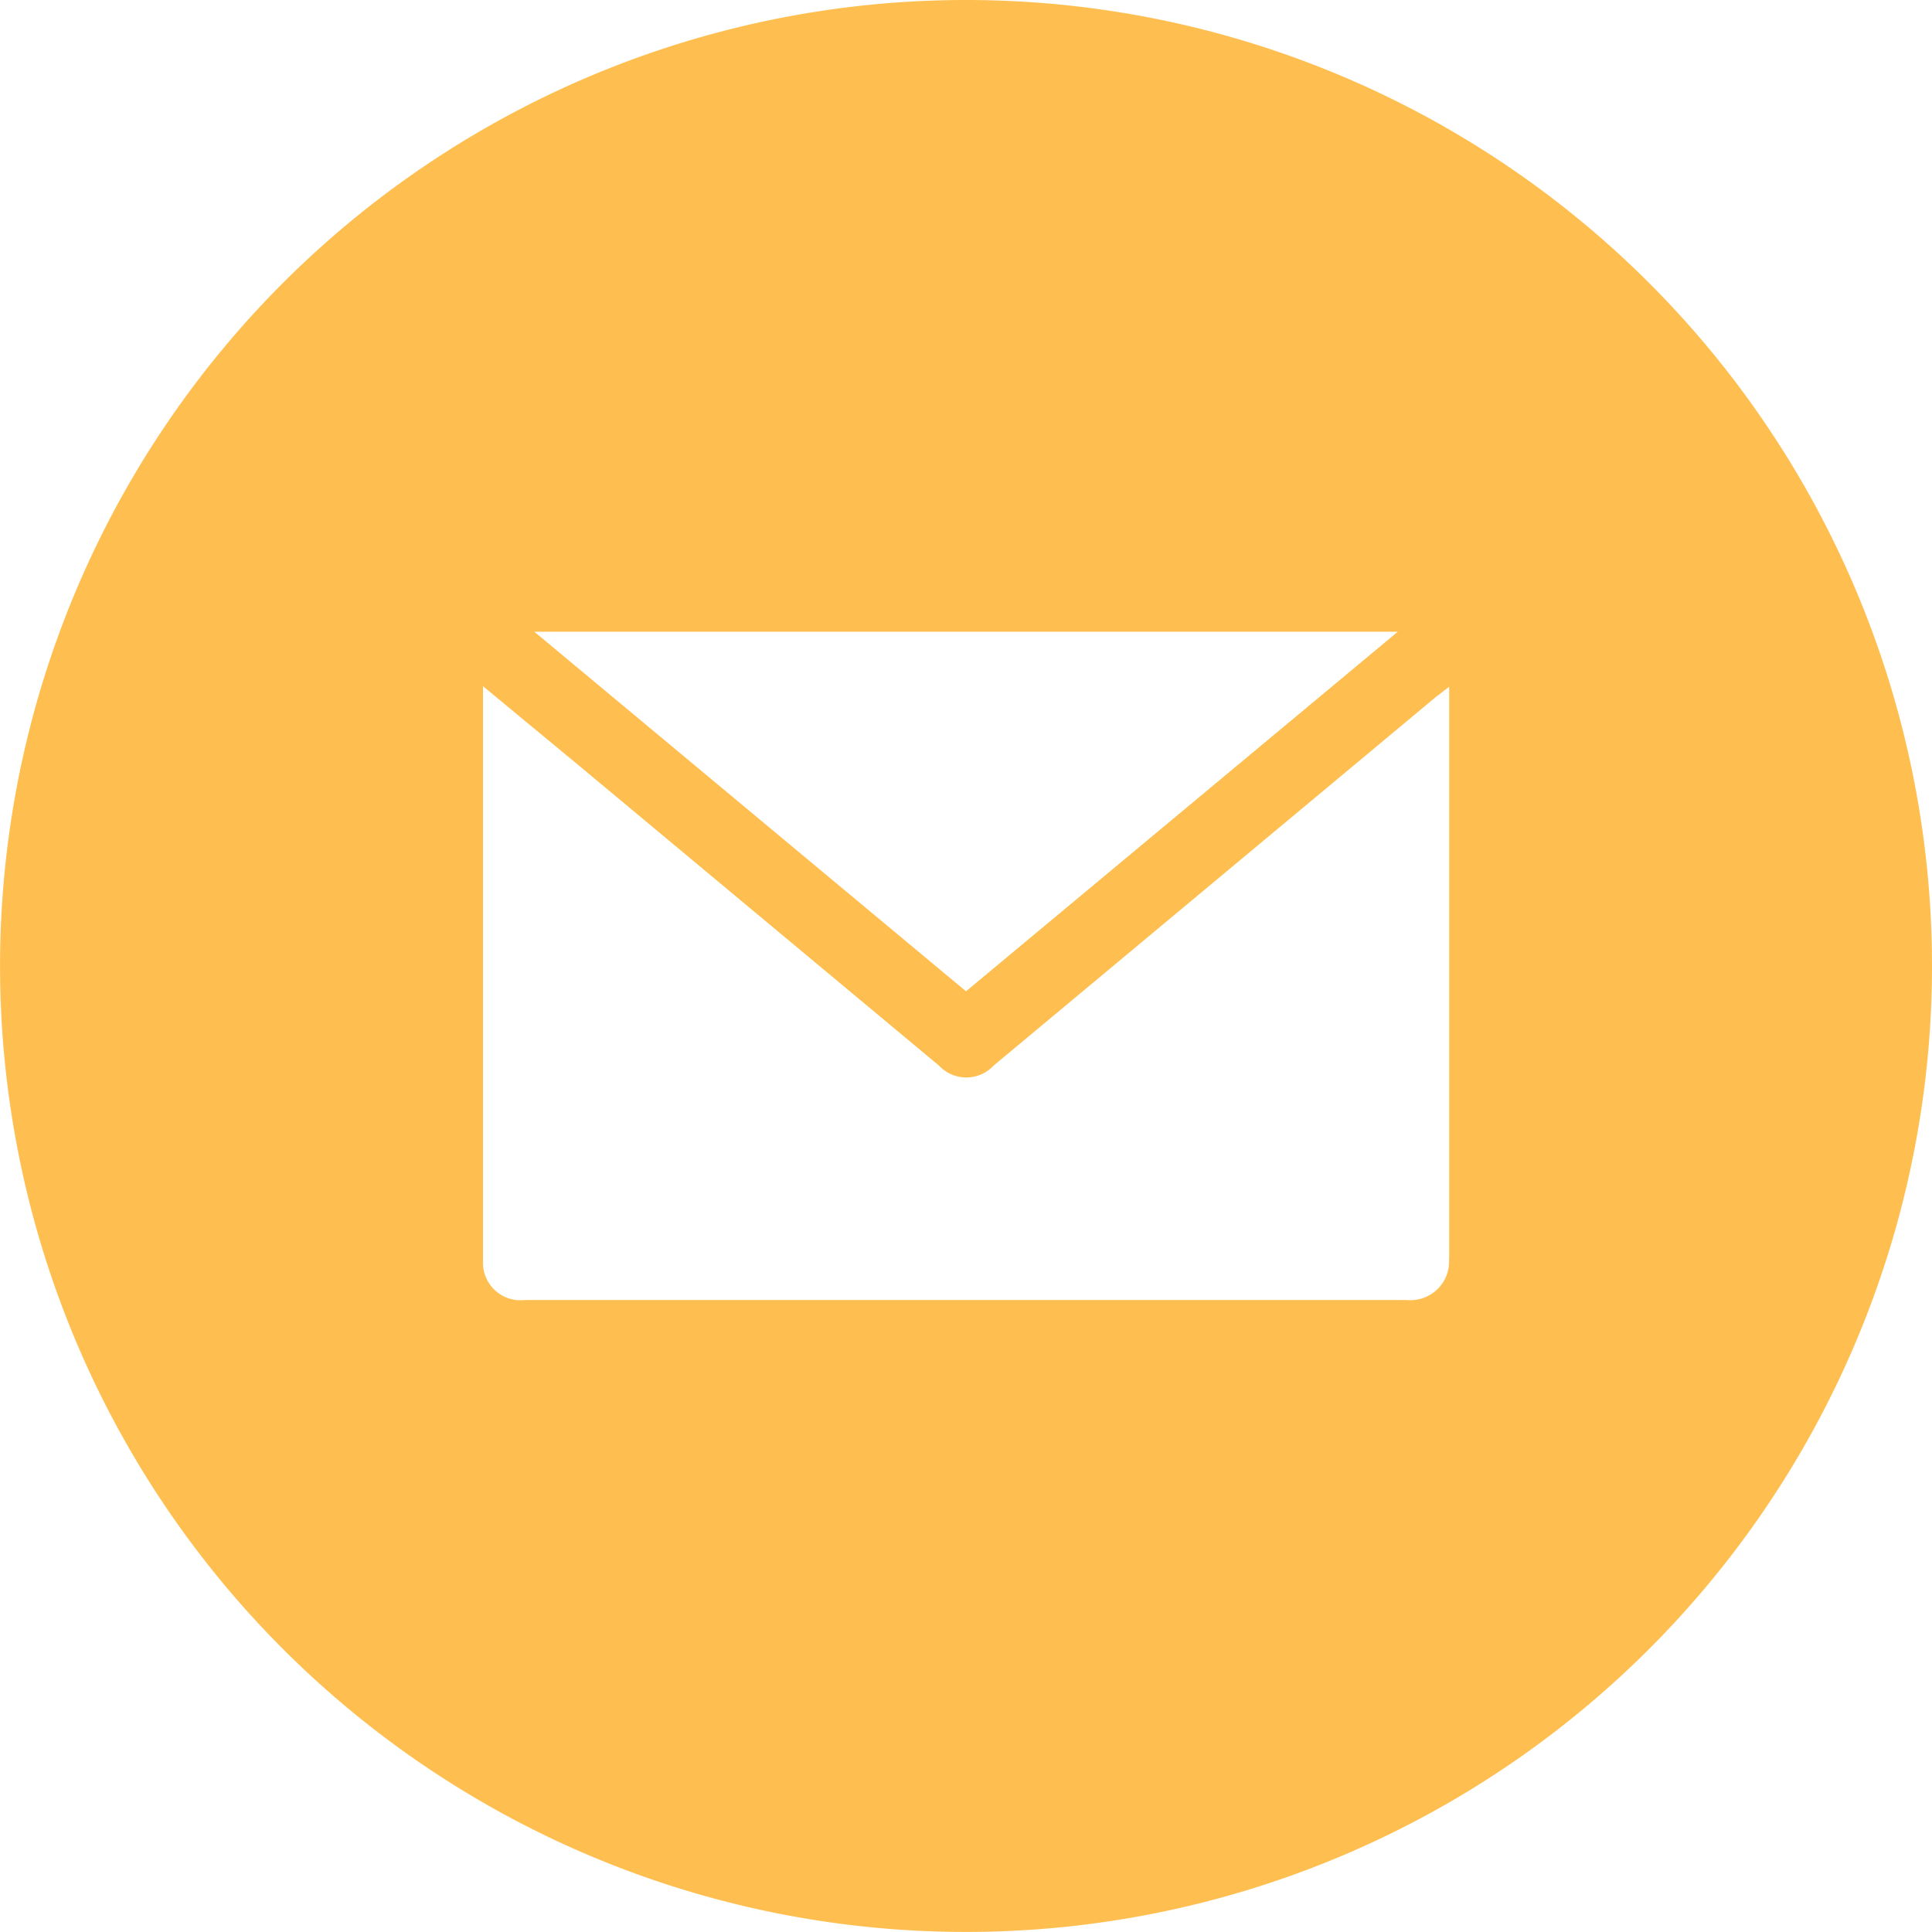 <svg xmlns="http://www.w3.org/2000/svg" width="38.687" height="38.687" viewBox="0 0 38.687 38.687"><defs><style>.a{fill:#ffbf50;}</style></defs><path class="a" d="M19.343,0A19.343,19.343,0,1,0,38.687,19.343,19.343,19.343,0,0,0,19.343,0ZM27.99,12.65l-8.646,7.2L10.7,12.65ZM29.015,25.2a.774.774,0,0,1-.839.832H10.511a.751.751,0,0,1-.839-.774V13.741l1.934,1.6,7.2,6a.747.747,0,0,0,1.087,0l8.855-7.381.271-.209V25.2Z"/></svg>